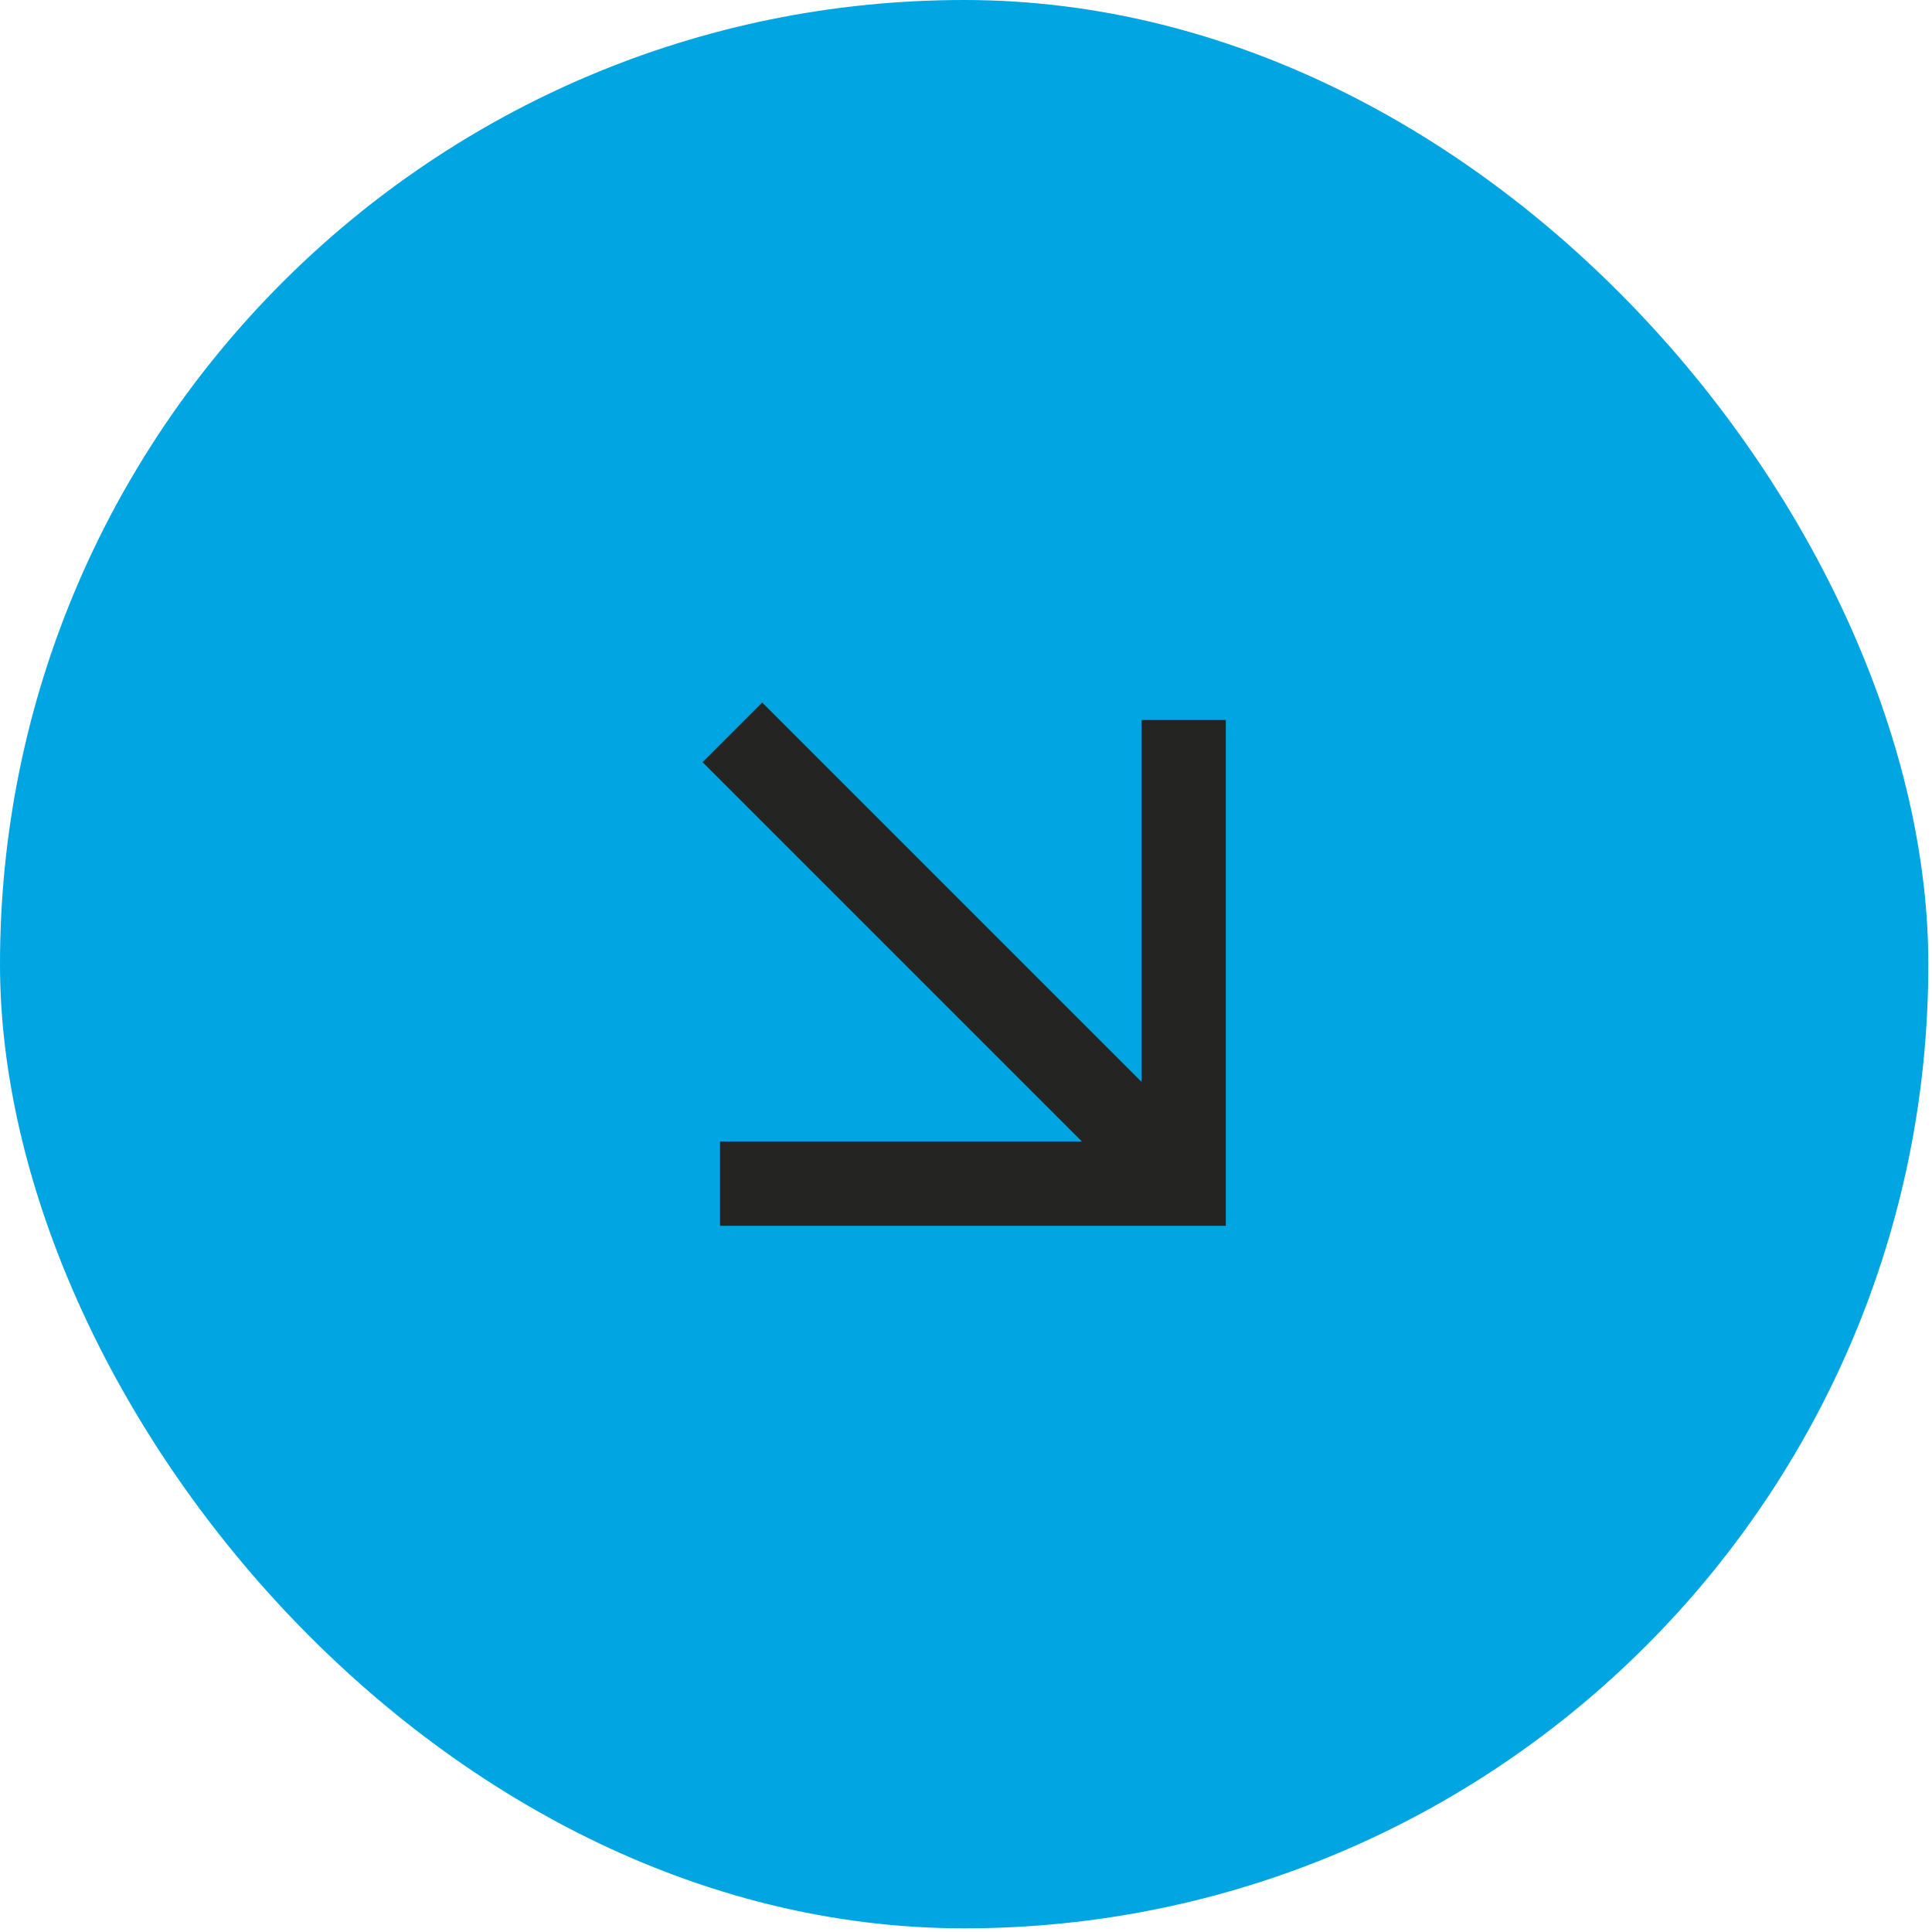 <svg xmlns="http://www.w3.org/2000/svg" width="96" height="96" viewBox="0 0 96 96" fill="none"><rect width="95.818" height="95.818" rx="47.909" fill="#00a5e2"></rect><path fill-rule="evenodd" clip-rule="evenodd" d="M60.91 60.909H35.778V56.72H53.759L34.91 37.871L37.872 34.909L56.721 53.759V35.777H60.91V60.909Z" fill="#242423"></path></svg>